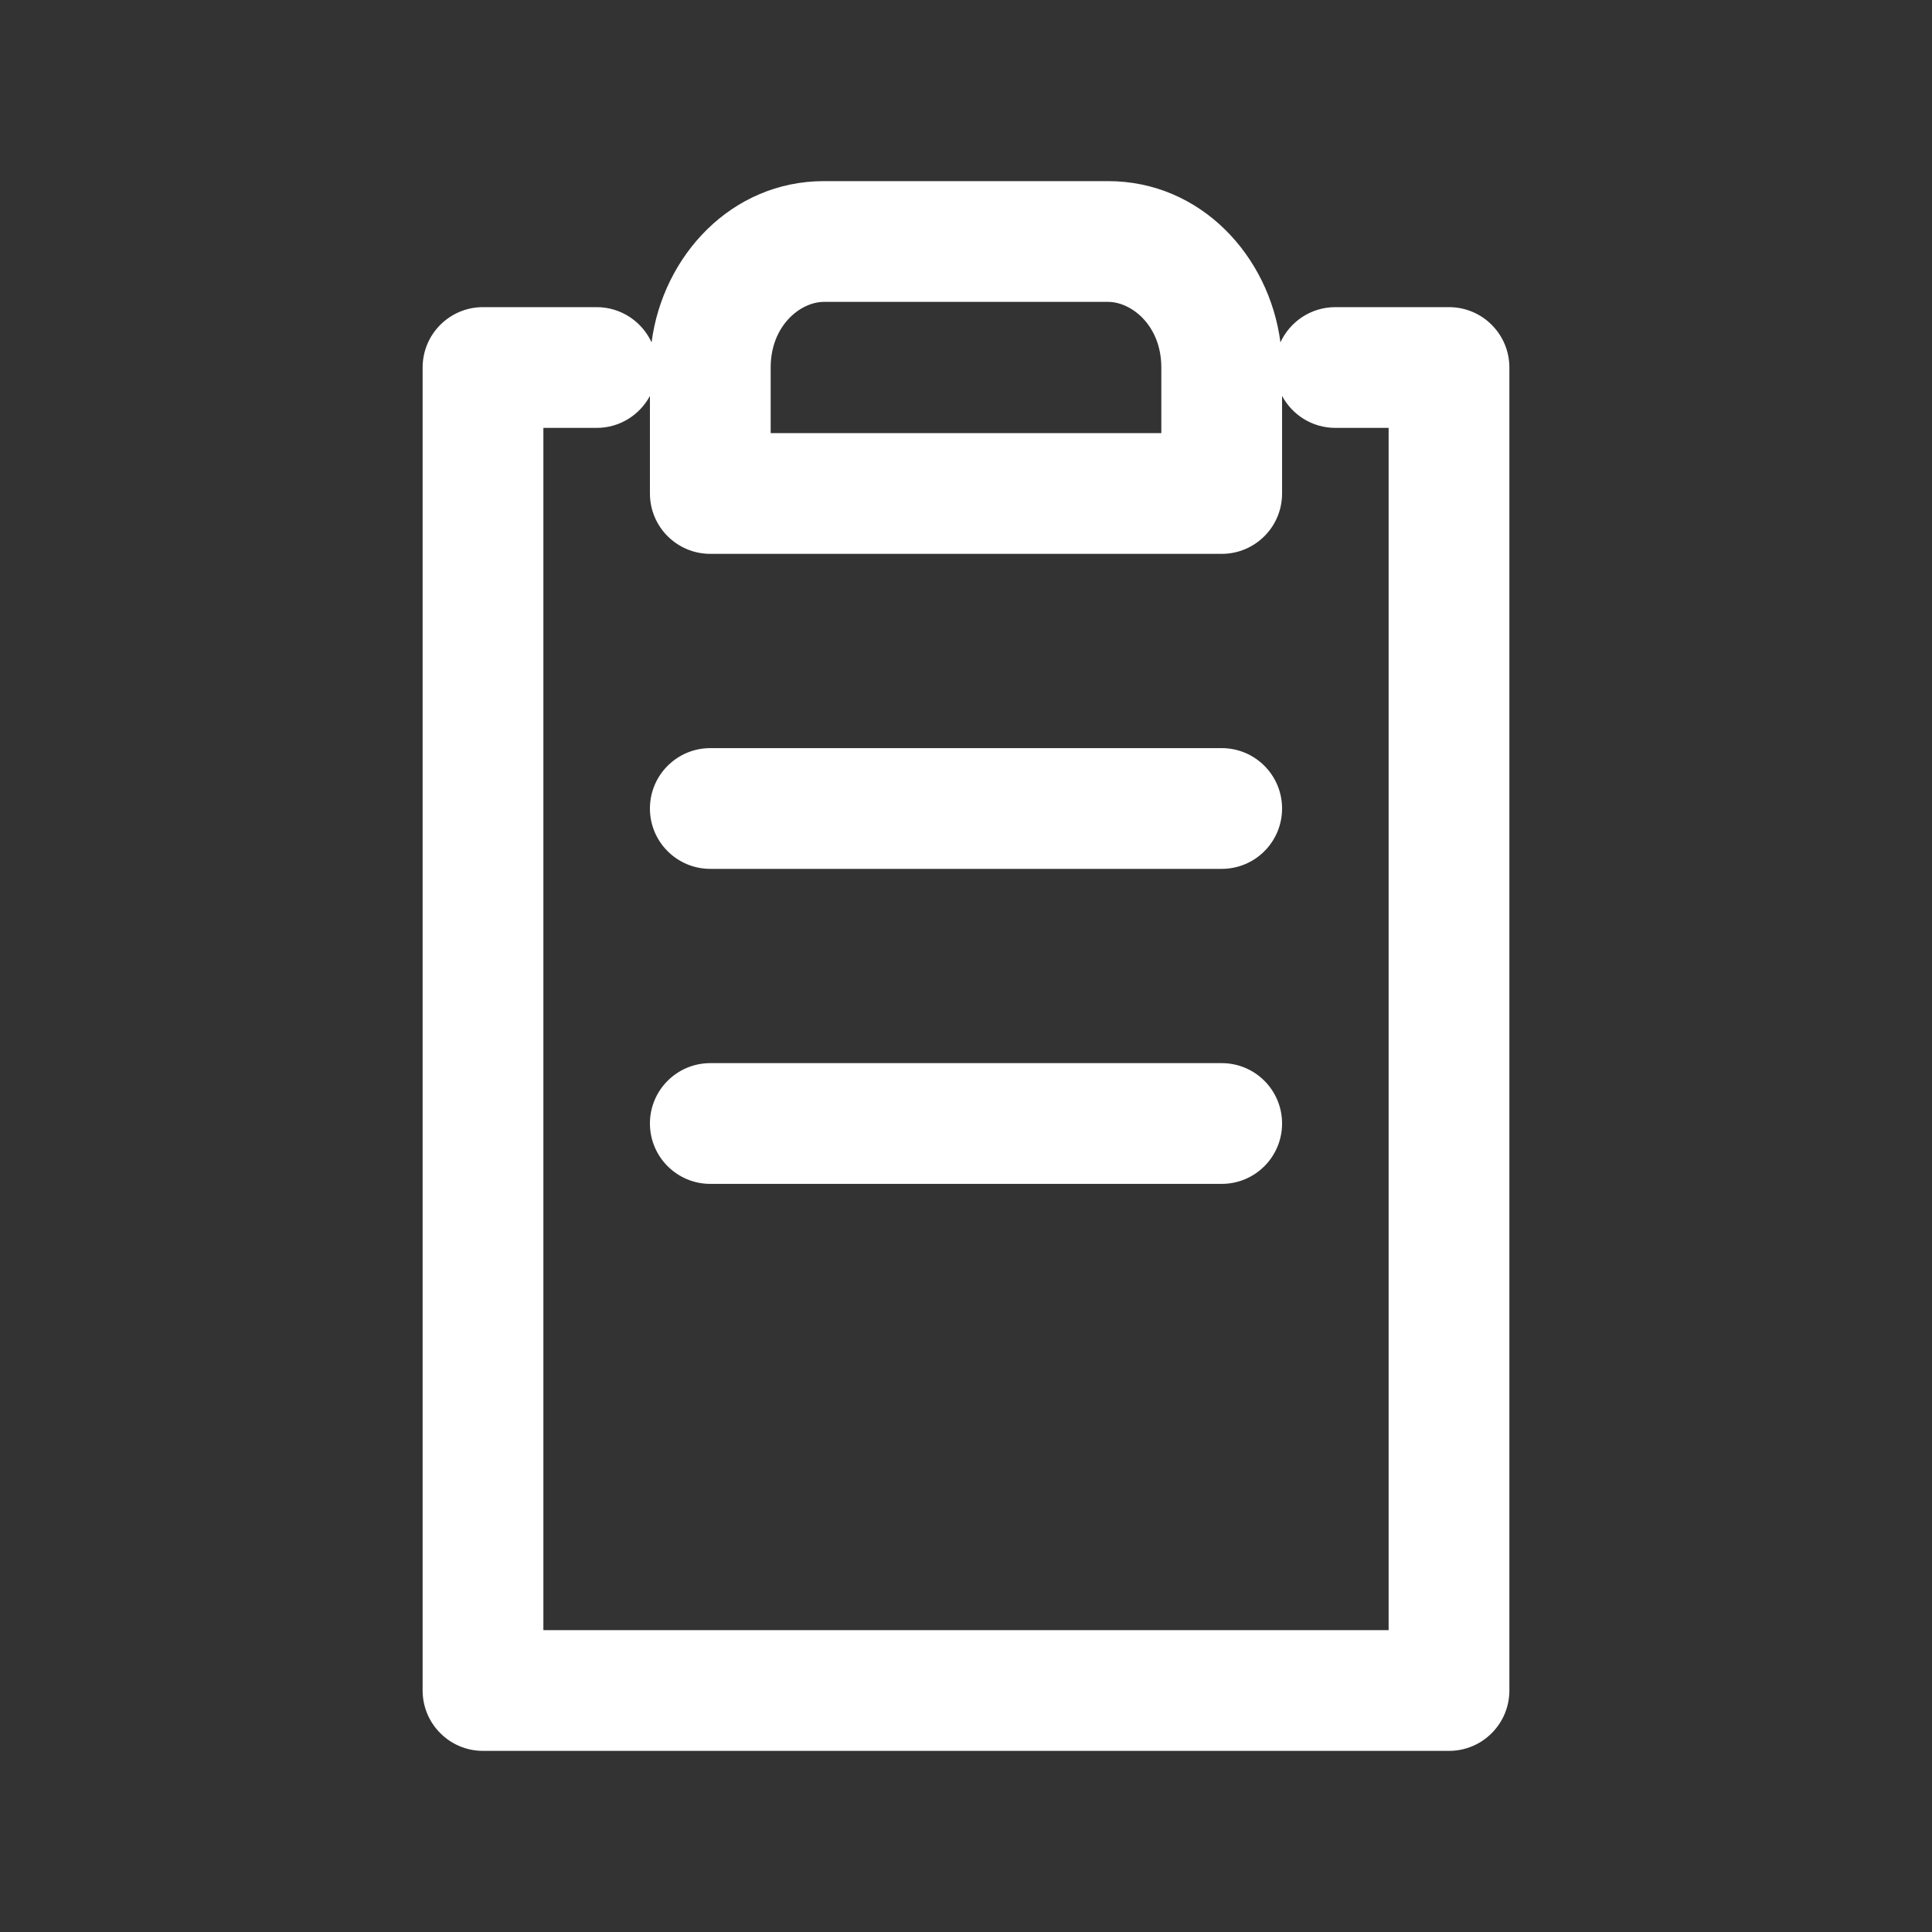 <?xml version="1.0" encoding="UTF-8"?>
<svg xmlns="http://www.w3.org/2000/svg" width="40" height="40" viewBox="0 0 40 40" fill="none">
  <rect x="0" y="0" width="40" height="40" fill="#333333" stroke="none"/>
  <path fill-rule="evenodd" clip-rule="evenodd" d="M15.956 7.609C15.956 6.74 16.573 6.25 17.059 6.25H22.941C23.427 6.25 24.044 6.74 24.044 7.609V8.967H15.956V7.609ZM13.456 8.197C13.245 8.591 12.83 8.859 12.353 8.859H11.25V28.478V33.75H15.882H28.75V8.859H27.647C27.17 8.859 26.755 8.591 26.544 8.197V10.217C26.544 10.908 25.985 11.467 25.294 11.467H14.706C14.016 11.467 13.456 10.908 13.456 10.217V8.197ZM26.51 7.088C26.277 5.297 24.86 3.75 22.941 3.75H17.059C15.14 3.75 13.723 5.297 13.49 7.088C13.292 6.658 12.857 6.359 12.353 6.359H10C9.31 6.359 8.75 6.918 8.75 7.609V28.478V35C8.75 35.69 9.31 36.25 10 36.25H15.882H30C30.69 36.25 31.25 35.69 31.25 35V7.609C31.25 6.918 30.69 6.359 30 6.359H27.647C27.142 6.359 26.708 6.658 26.51 7.088ZM13.456 16.739C13.456 16.049 14.016 15.489 14.706 15.489H25.294C25.985 15.489 26.544 16.049 26.544 16.739C26.544 17.43 25.985 17.989 25.294 17.989H14.706C14.016 17.989 13.456 17.43 13.456 16.739ZM14.706 22.011C14.016 22.011 13.456 22.57 13.456 23.261C13.456 23.951 14.016 24.511 14.706 24.511H25.294C25.985 24.511 26.544 23.951 26.544 23.261C26.544 22.57 25.985 22.011 25.294 22.011H14.706Z" fill="white"></path>
</svg>
